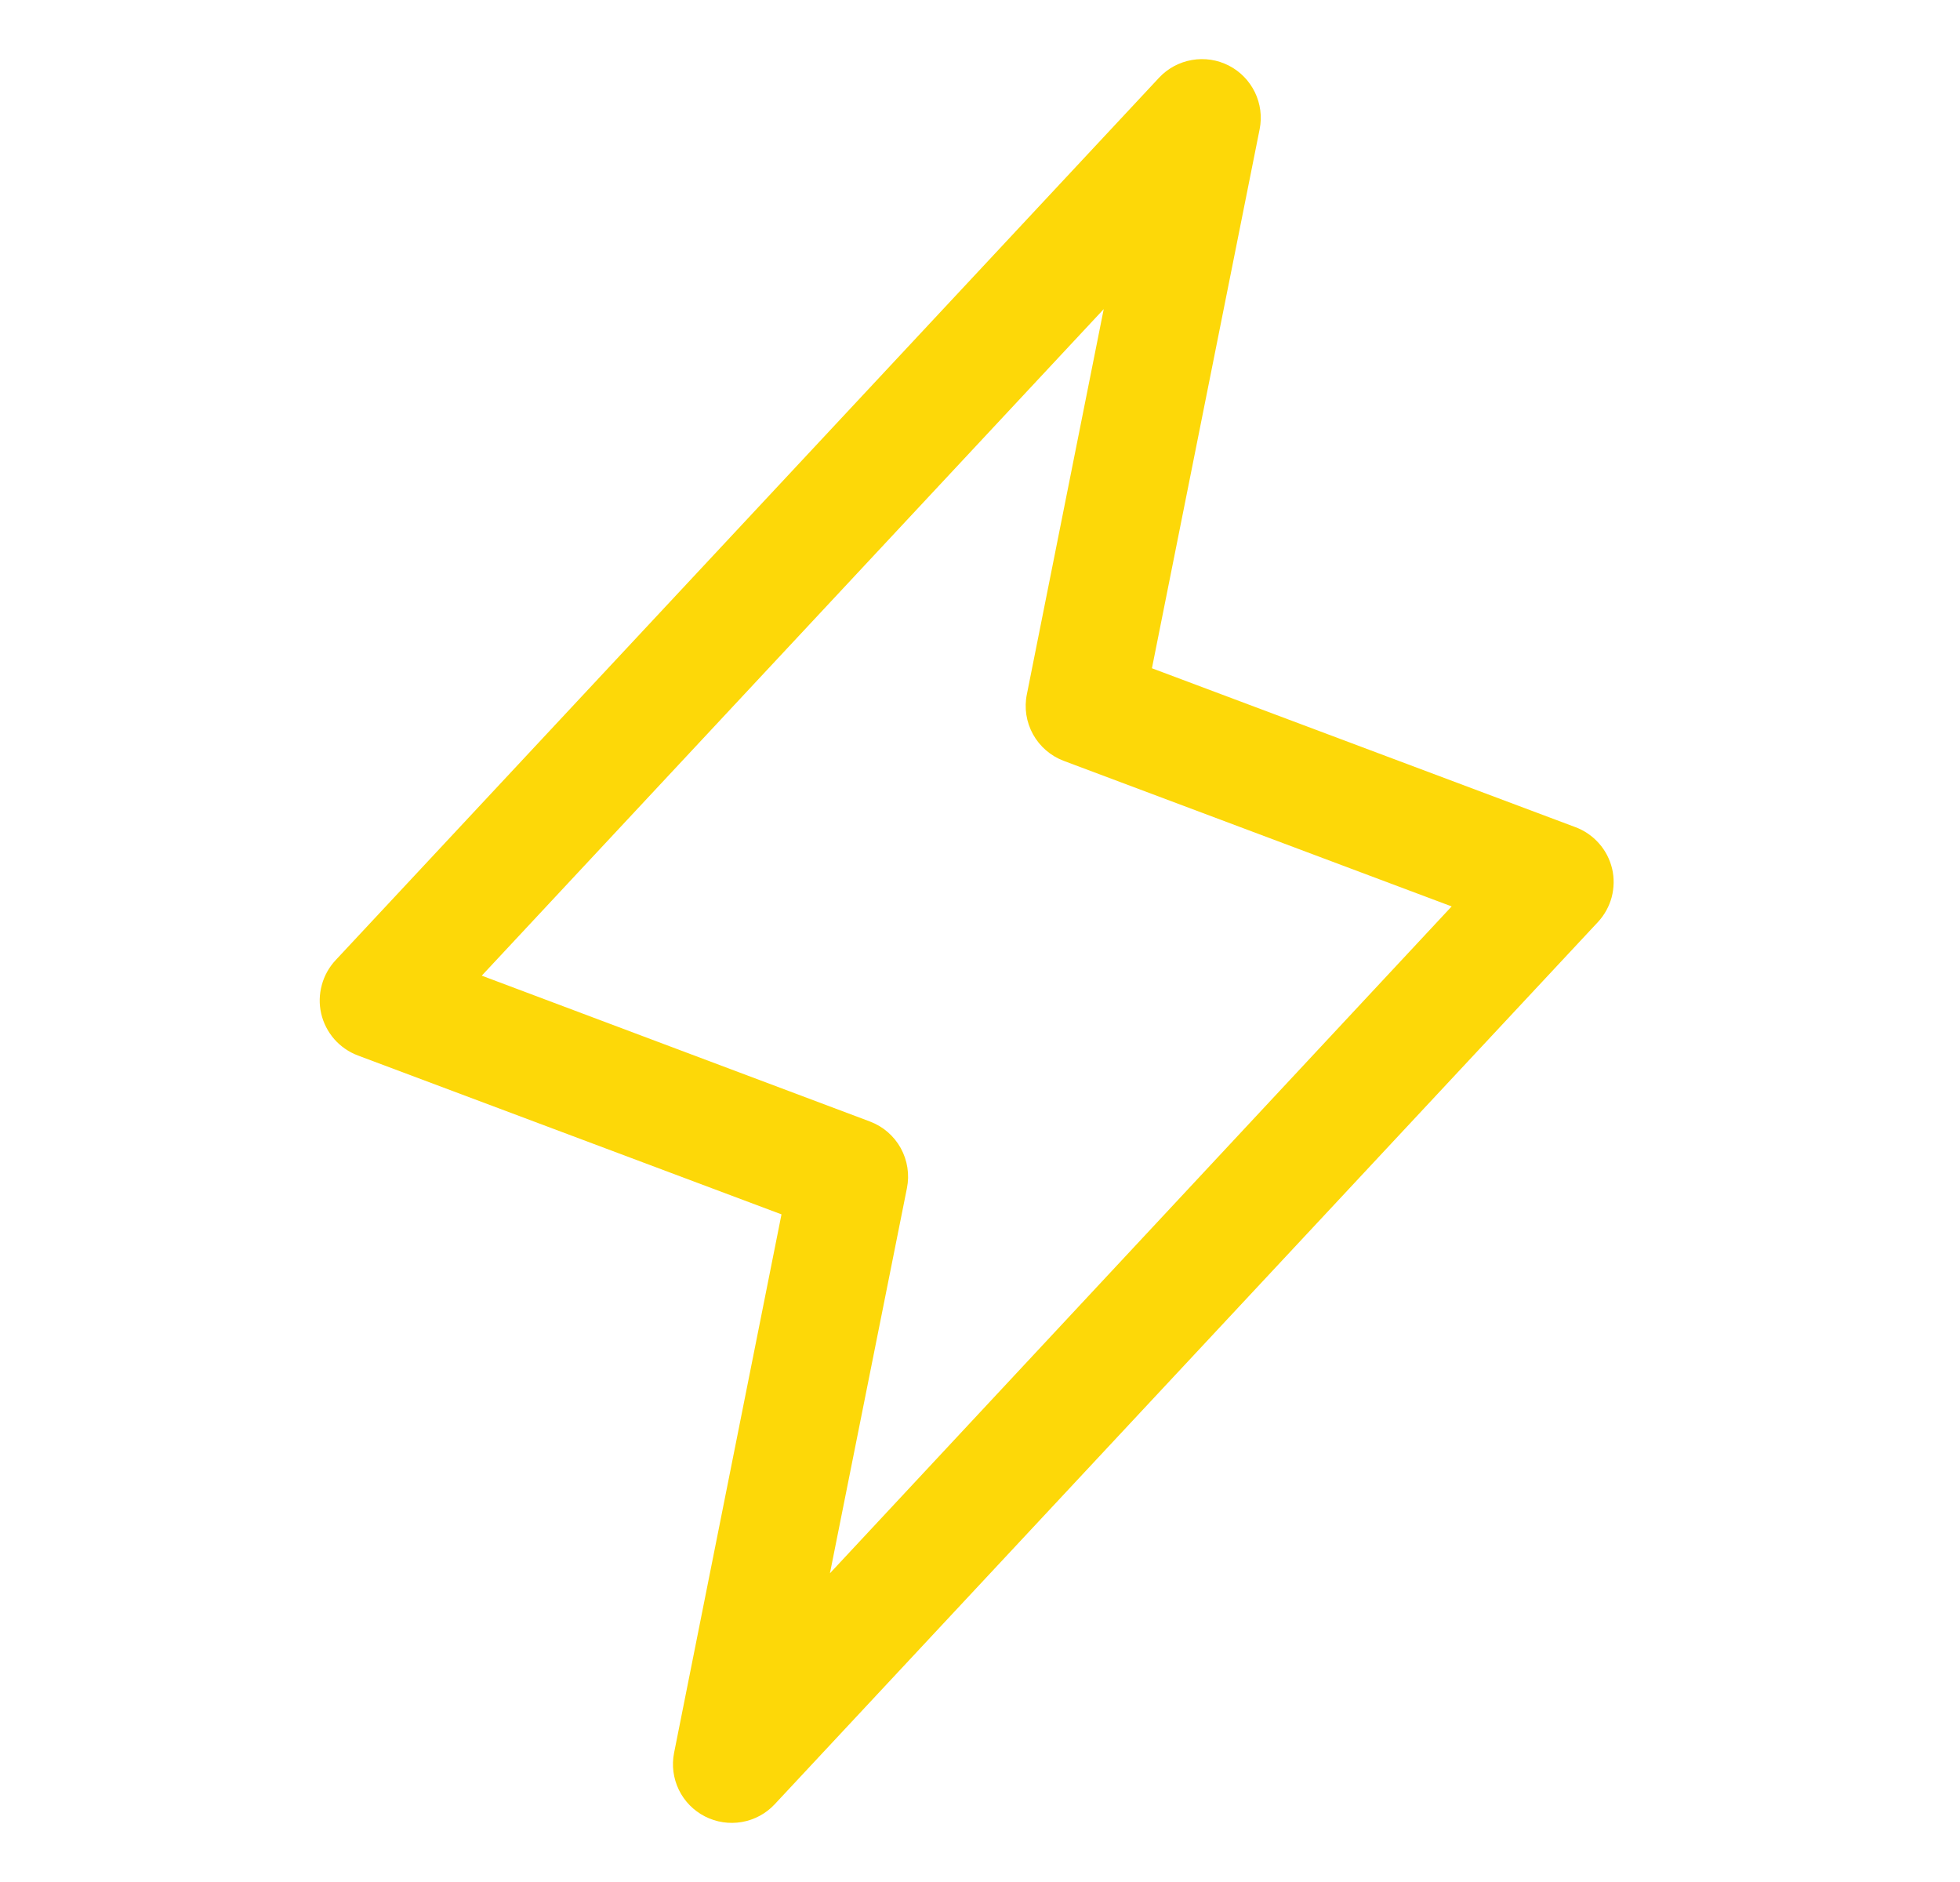 <svg width="25" height="24" viewBox="0 0 25 24" fill="none" xmlns="http://www.w3.org/2000/svg">
<path d="M20.563 11.079C20.534 10.958 20.477 10.847 20.395 10.755C20.313 10.662 20.21 10.591 20.094 10.548L14.693 8.522L16.067 1.647C16.099 1.488 16.077 1.322 16.006 1.176C15.934 1.029 15.818 0.91 15.673 0.836C15.528 0.762 15.363 0.737 15.203 0.765C15.042 0.793 14.895 0.872 14.784 0.991L4.284 12.241C4.199 12.331 4.137 12.441 4.105 12.56C4.072 12.68 4.069 12.805 4.097 12.926C4.125 13.047 4.183 13.159 4.264 13.252C4.346 13.345 4.449 13.416 4.565 13.46L9.968 15.486L8.598 22.353C8.566 22.513 8.588 22.678 8.659 22.825C8.73 22.971 8.847 23.09 8.992 23.164C9.137 23.238 9.302 23.263 9.463 23.235C9.623 23.207 9.77 23.128 9.881 23.009L20.381 11.759C20.465 11.669 20.525 11.56 20.557 11.442C20.588 11.323 20.591 11.198 20.563 11.079ZM10.586 20.063L11.568 15.152C11.603 14.978 11.575 14.797 11.489 14.641C11.403 14.486 11.265 14.366 11.099 14.303L6.145 12.442L14.078 3.942L13.098 8.853C13.062 9.027 13.09 9.208 13.176 9.364C13.262 9.519 13.4 9.639 13.566 9.702L18.516 11.559L10.586 20.063Z" fill="#FDD808"/>
</svg>
